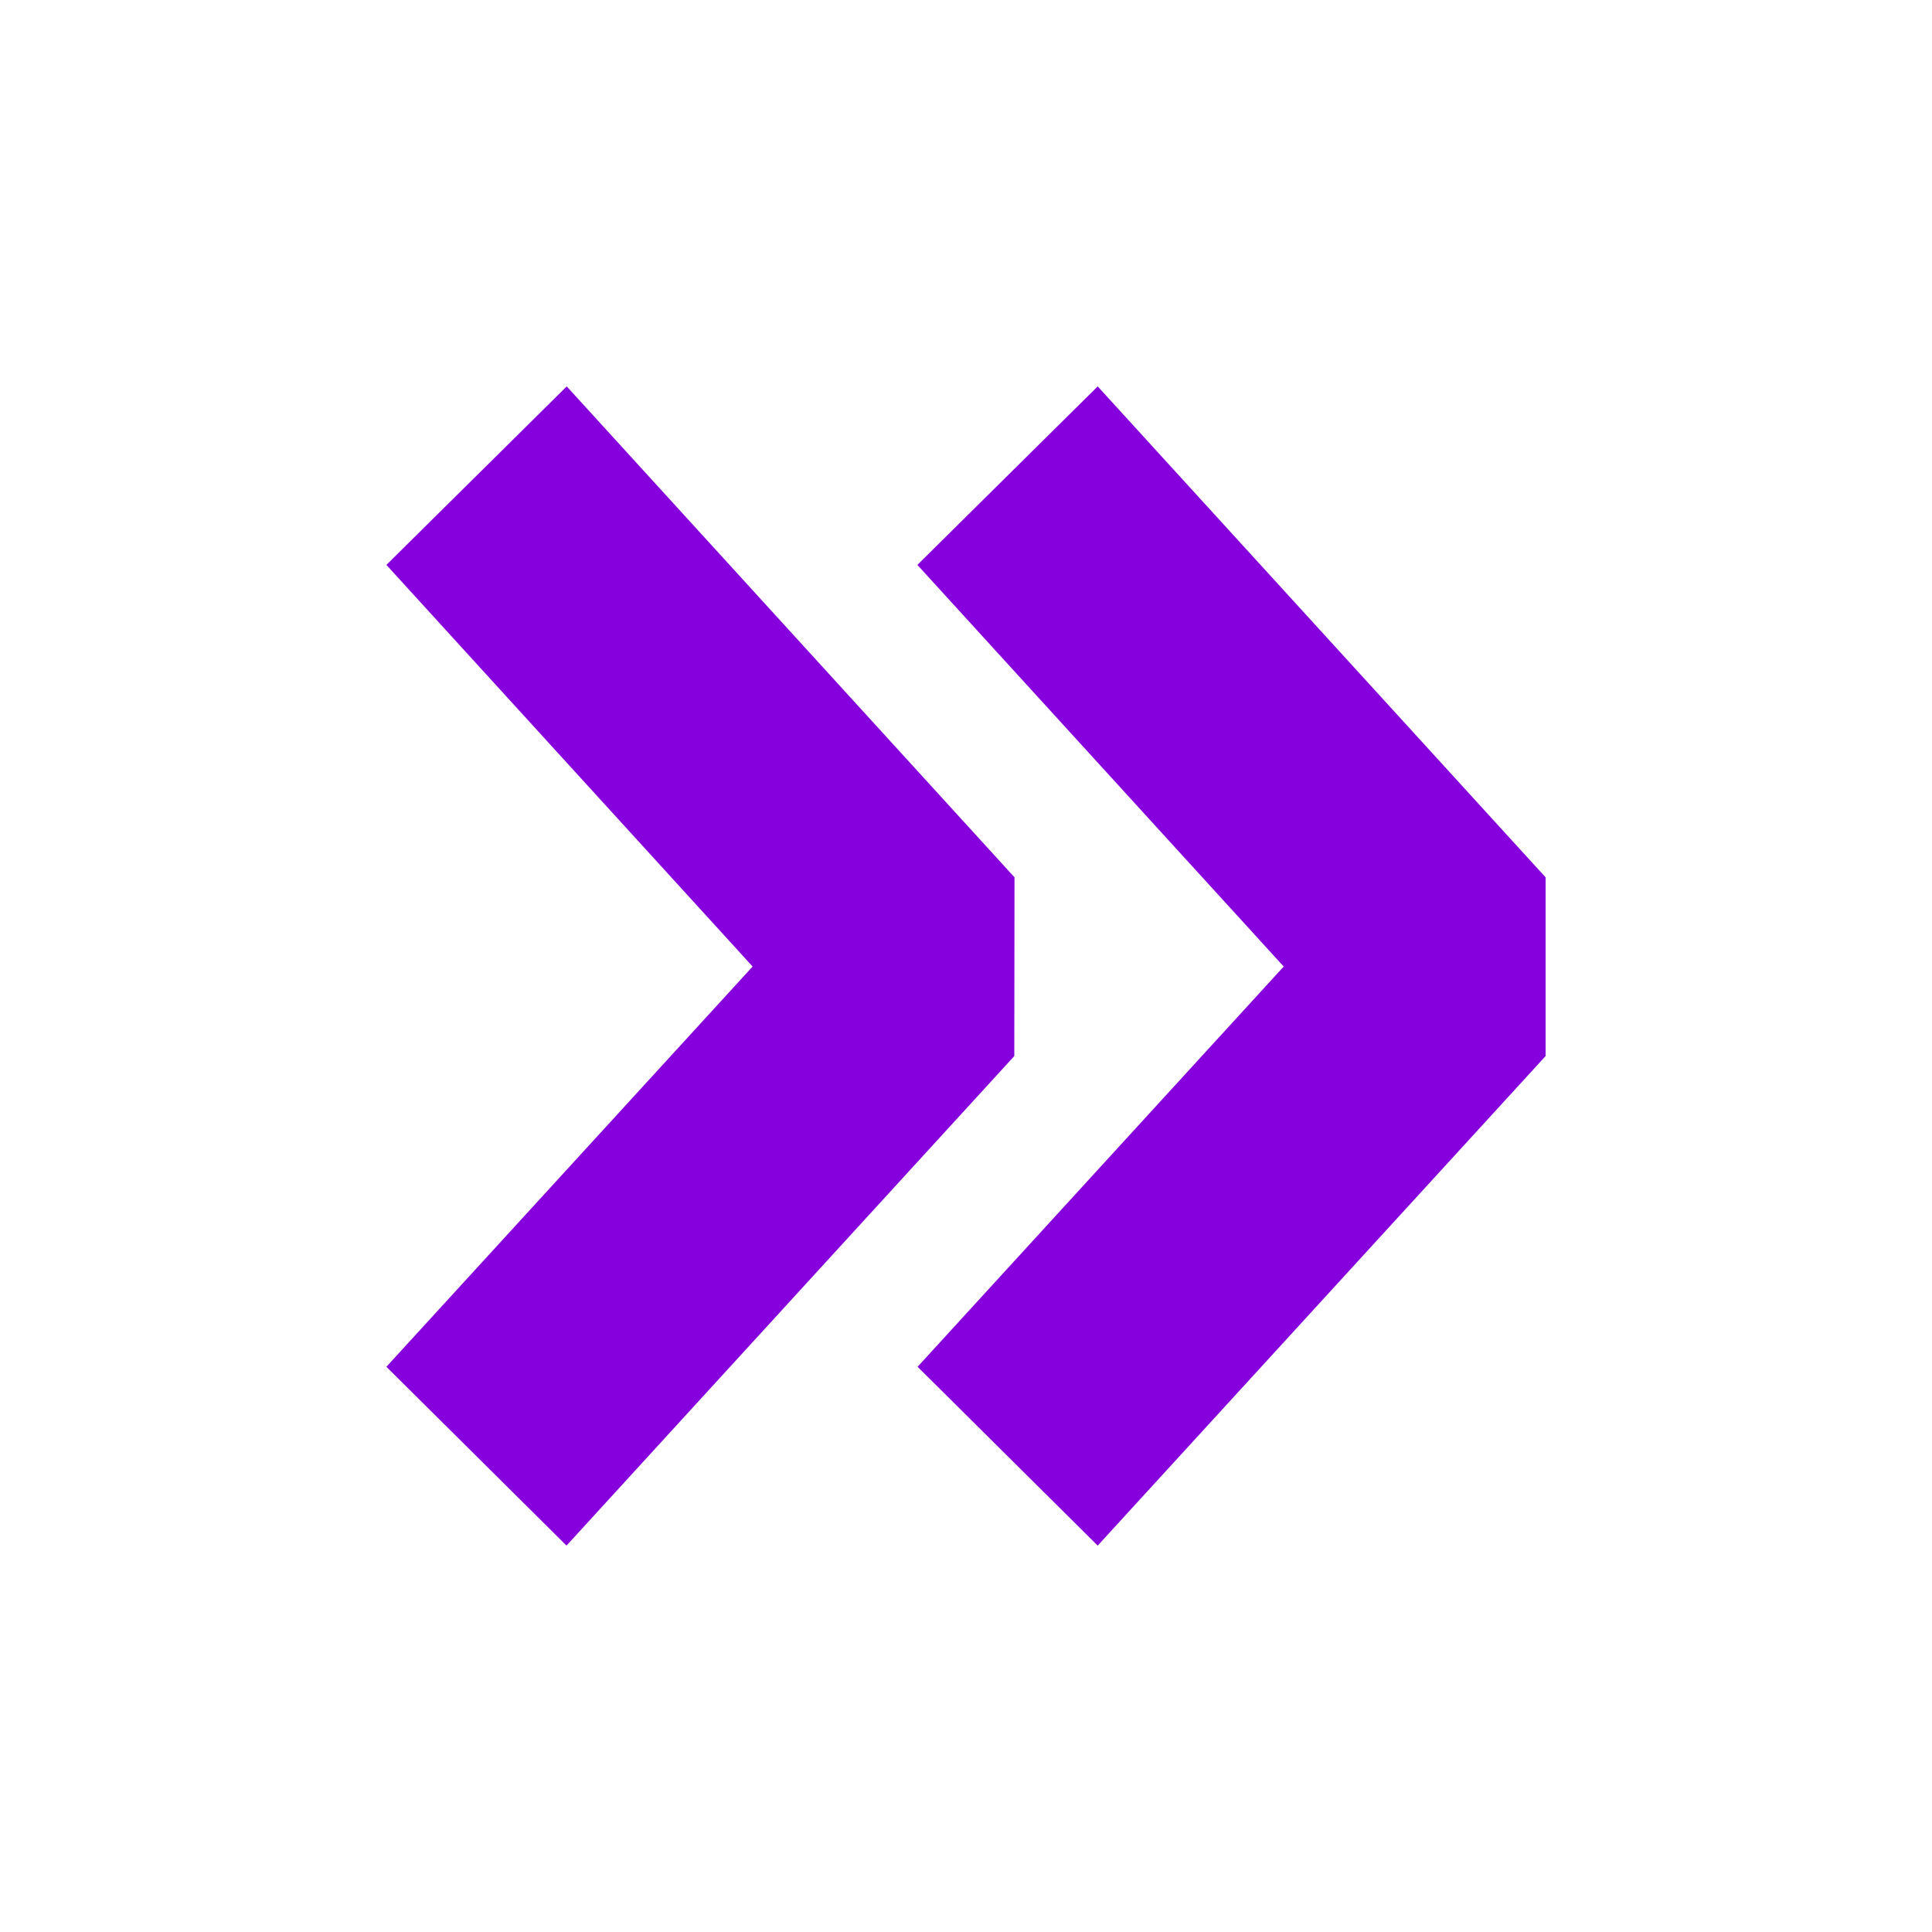 <svg width="18" height="18" viewBox="0 0 18 18" fill="none" xmlns="http://www.w3.org/2000/svg">
<path d="M14.4 8.174V9.839L10.227 14.4L8.549 12.734L11.96 9.005L8.547 5.263L10.227 3.6L14.4 8.174ZM9.452 8.174L5.28 3.6L3.6 5.263L7.012 9.005L3.6 12.734L5.278 14.4L9.45 9.839L9.452 8.174Z" fill="#8600DD"/>
</svg>
